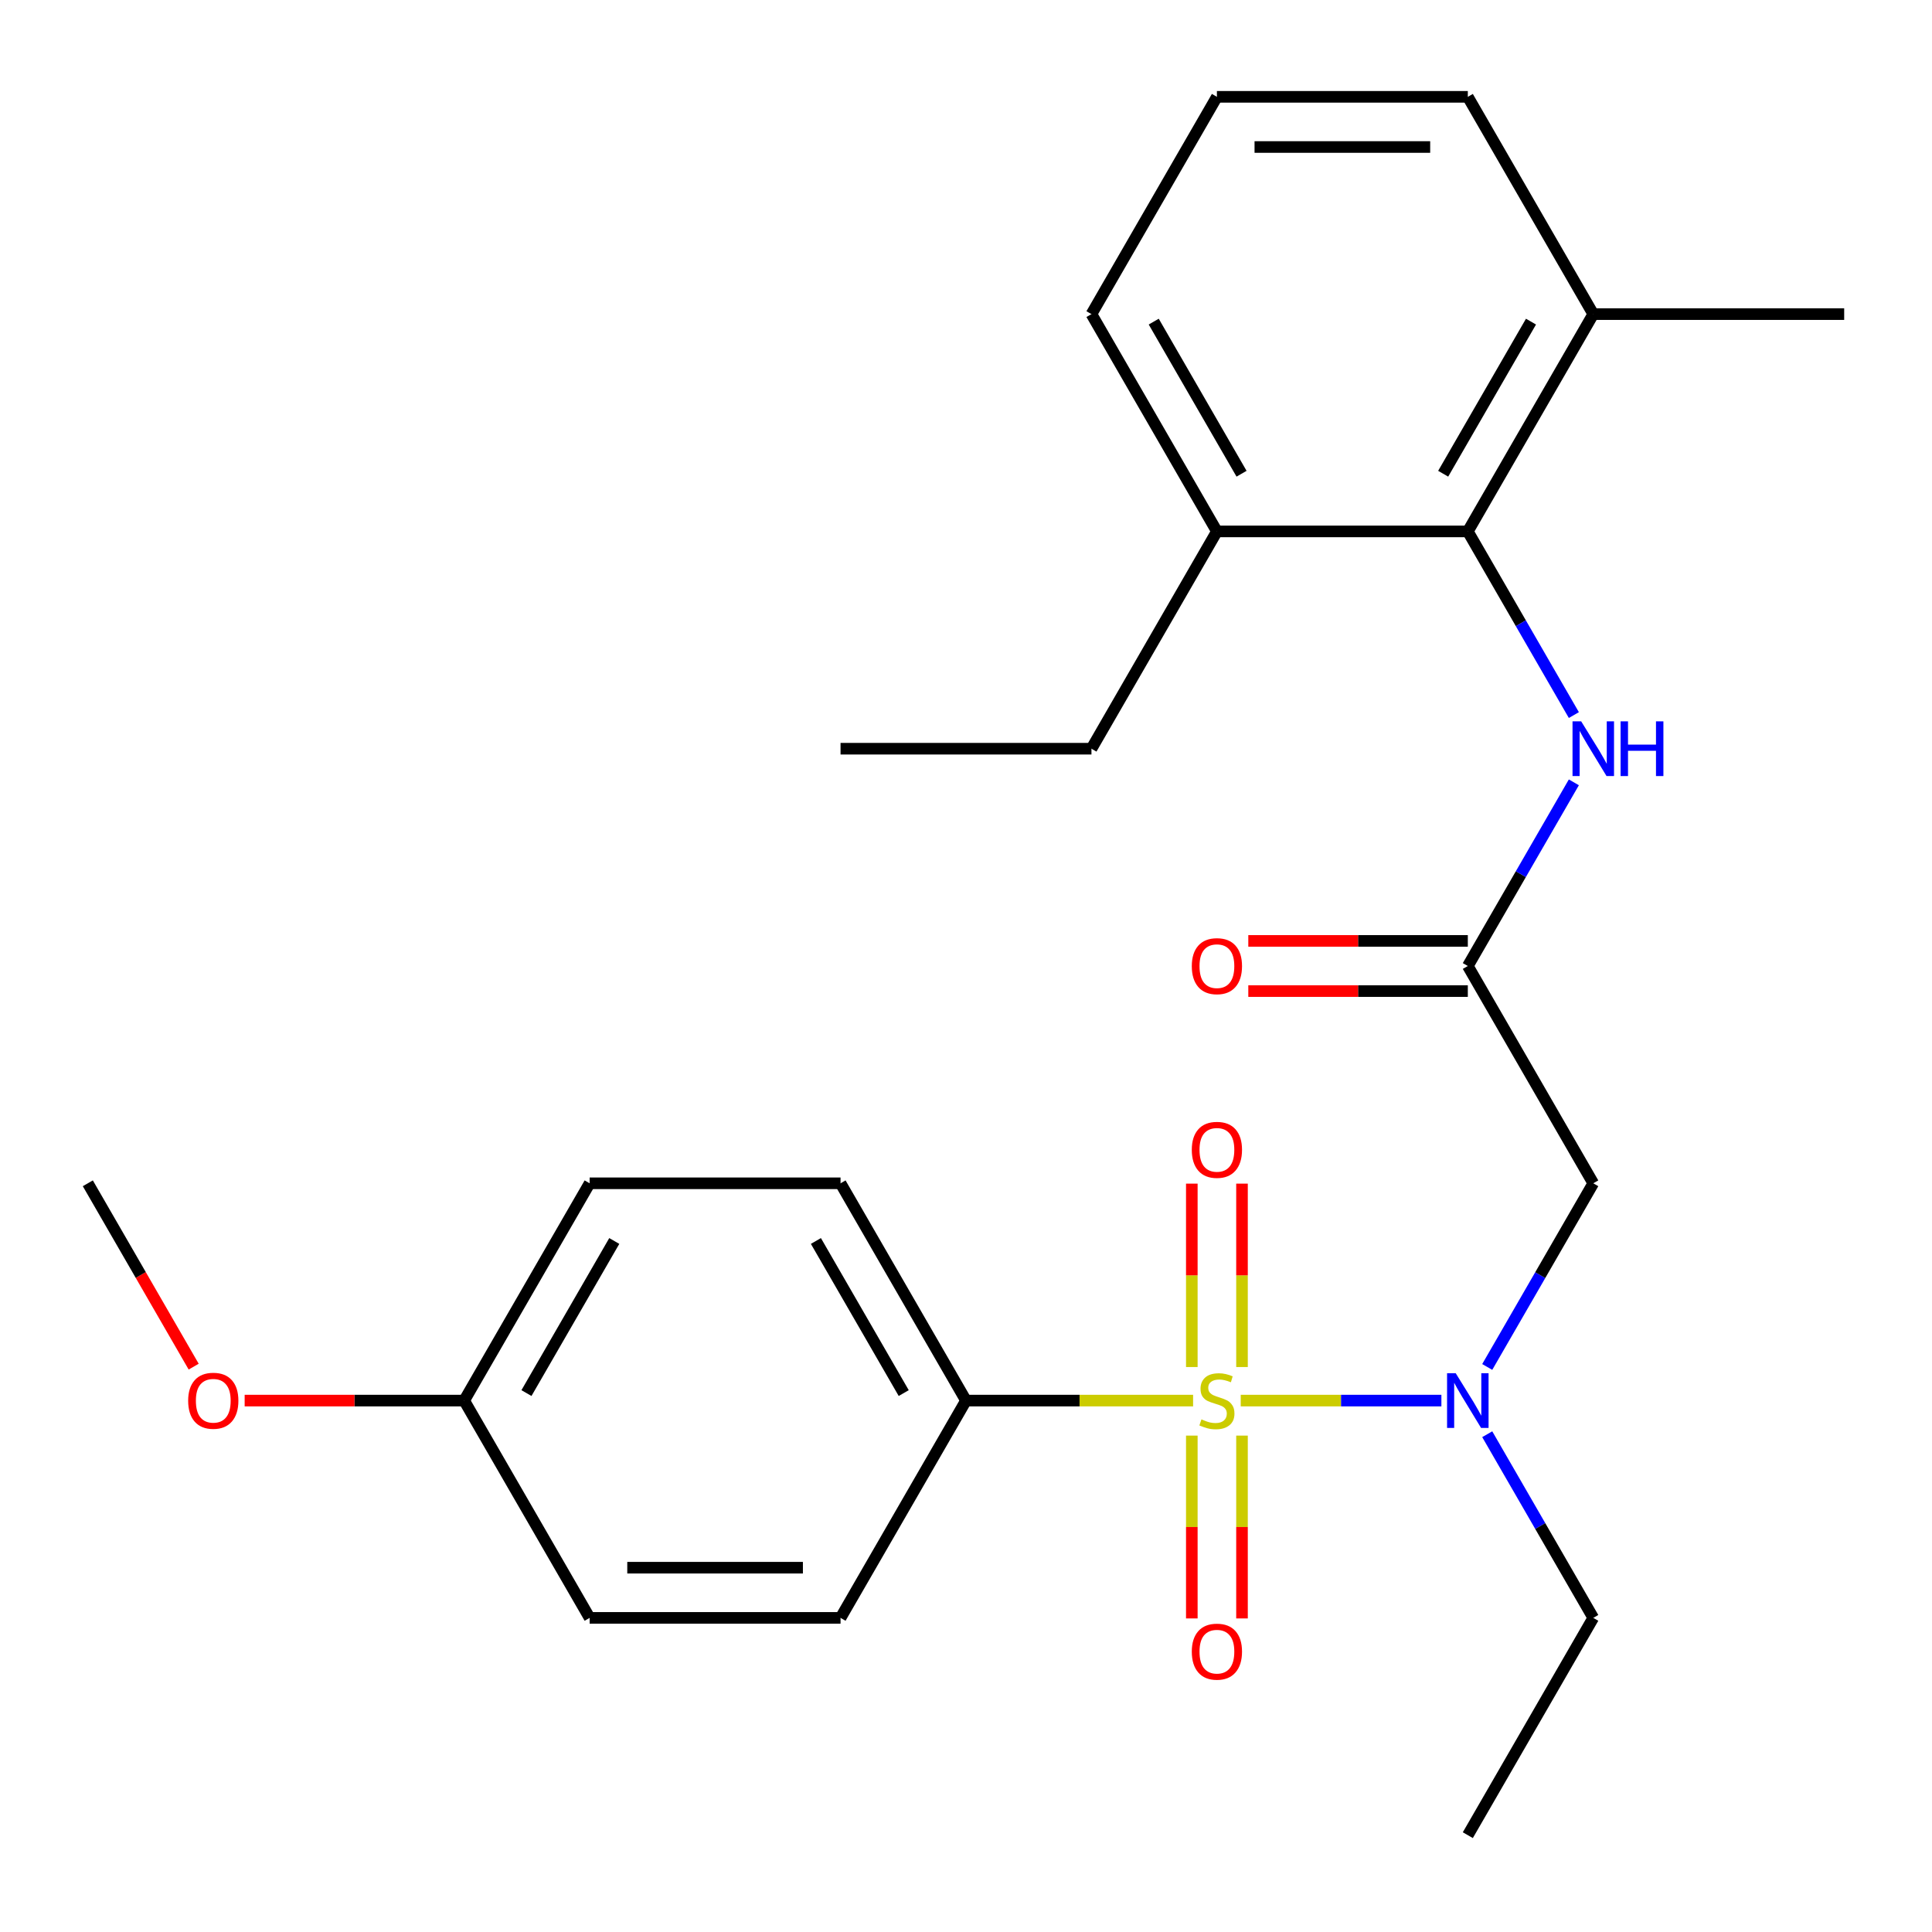 <?xml version='1.0' encoding='iso-8859-1'?>
<svg version='1.1' baseProfile='full'
              xmlns='http://www.w3.org/2000/svg'
                      xmlns:rdkit='http://www.rdkit.org/xml'
                      xmlns:xlink='http://www.w3.org/1999/xlink'
                  xml:space='preserve'
width='1000px' height='1000px' viewBox='0 0 1000 1000'>
<!-- END OF HEADER -->
<rect style='opacity:1.0;fill:#FFFFFF;stroke:none' width='1000' height='1000' x='0' y='0'> </rect>
<path class='bond-0' d='M 642.197,724.942 L 694.129,724.942' style='fill:none;fill-rule:evenodd;stroke:#CCCC00;stroke-width:6px;stroke-linecap:butt;stroke-linejoin:miter;stroke-opacity:1' />
<path class='bond-0' d='M 694.129,724.942 L 746.062,724.942' style='fill:none;fill-rule:evenodd;stroke:#0000FF;stroke-width:6px;stroke-linecap:butt;stroke-linejoin:miter;stroke-opacity:1' />
<path class='bond-5' d='M 617.543,724.942 L 558.772,724.942' style='fill:none;fill-rule:evenodd;stroke:#CCCC00;stroke-width:6px;stroke-linecap:butt;stroke-linejoin:miter;stroke-opacity:1' />
<path class='bond-5' d='M 558.772,724.942 L 500,724.942' style='fill:none;fill-rule:evenodd;stroke:#000000;stroke-width:6px;stroke-linecap:butt;stroke-linejoin:miter;stroke-opacity:1' />
<path class='bond-6' d='M 642.857,707.575 L 642.857,660.11' style='fill:none;fill-rule:evenodd;stroke:#CCCC00;stroke-width:6px;stroke-linecap:butt;stroke-linejoin:miter;stroke-opacity:1' />
<path class='bond-6' d='M 642.857,660.11 L 642.857,612.644' style='fill:none;fill-rule:evenodd;stroke:#FF0000;stroke-width:6px;stroke-linecap:butt;stroke-linejoin:miter;stroke-opacity:1' />
<path class='bond-6' d='M 616.883,707.575 L 616.883,660.11' style='fill:none;fill-rule:evenodd;stroke:#CCCC00;stroke-width:6px;stroke-linecap:butt;stroke-linejoin:miter;stroke-opacity:1' />
<path class='bond-6' d='M 616.883,660.11 L 616.883,612.644' style='fill:none;fill-rule:evenodd;stroke:#FF0000;stroke-width:6px;stroke-linecap:butt;stroke-linejoin:miter;stroke-opacity:1' />
<path class='bond-7' d='M 616.883,743.068 L 616.883,790.383' style='fill:none;fill-rule:evenodd;stroke:#CCCC00;stroke-width:6px;stroke-linecap:butt;stroke-linejoin:miter;stroke-opacity:1' />
<path class='bond-7' d='M 616.883,790.383 L 616.883,837.698' style='fill:none;fill-rule:evenodd;stroke:#FF0000;stroke-width:6px;stroke-linecap:butt;stroke-linejoin:miter;stroke-opacity:1' />
<path class='bond-7' d='M 642.857,743.068 L 642.857,790.383' style='fill:none;fill-rule:evenodd;stroke:#CCCC00;stroke-width:6px;stroke-linecap:butt;stroke-linejoin:miter;stroke-opacity:1' />
<path class='bond-7' d='M 642.857,790.383 L 642.857,837.698' style='fill:none;fill-rule:evenodd;stroke:#FF0000;stroke-width:6px;stroke-linecap:butt;stroke-linejoin:miter;stroke-opacity:1' />
<path class='bond-1' d='M 769.79,707.535 L 797.233,660.003' style='fill:none;fill-rule:evenodd;stroke:#0000FF;stroke-width:6px;stroke-linecap:butt;stroke-linejoin:miter;stroke-opacity:1' />
<path class='bond-1' d='M 797.233,660.003 L 824.675,612.471' style='fill:none;fill-rule:evenodd;stroke:#000000;stroke-width:6px;stroke-linecap:butt;stroke-linejoin:miter;stroke-opacity:1' />
<path class='bond-16' d='M 769.79,742.348 L 797.233,789.88' style='fill:none;fill-rule:evenodd;stroke:#0000FF;stroke-width:6px;stroke-linecap:butt;stroke-linejoin:miter;stroke-opacity:1' />
<path class='bond-16' d='M 797.233,789.88 L 824.675,837.412' style='fill:none;fill-rule:evenodd;stroke:#000000;stroke-width:6px;stroke-linecap:butt;stroke-linejoin:miter;stroke-opacity:1' />
<path class='bond-2' d='M 824.675,612.471 L 759.74,500' style='fill:none;fill-rule:evenodd;stroke:#000000;stroke-width:6px;stroke-linecap:butt;stroke-linejoin:miter;stroke-opacity:1' />
<path class='bond-4' d='M 759.74,500 L 787.183,452.468' style='fill:none;fill-rule:evenodd;stroke:#000000;stroke-width:6px;stroke-linecap:butt;stroke-linejoin:miter;stroke-opacity:1' />
<path class='bond-4' d='M 787.183,452.468 L 814.626,404.936' style='fill:none;fill-rule:evenodd;stroke:#0000FF;stroke-width:6px;stroke-linecap:butt;stroke-linejoin:miter;stroke-opacity:1' />
<path class='bond-8' d='M 759.74,487.013 L 702.929,487.013' style='fill:none;fill-rule:evenodd;stroke:#000000;stroke-width:6px;stroke-linecap:butt;stroke-linejoin:miter;stroke-opacity:1' />
<path class='bond-8' d='M 702.929,487.013 L 646.117,487.013' style='fill:none;fill-rule:evenodd;stroke:#FF0000;stroke-width:6px;stroke-linecap:butt;stroke-linejoin:miter;stroke-opacity:1' />
<path class='bond-8' d='M 759.74,512.987 L 702.929,512.987' style='fill:none;fill-rule:evenodd;stroke:#000000;stroke-width:6px;stroke-linecap:butt;stroke-linejoin:miter;stroke-opacity:1' />
<path class='bond-8' d='M 702.929,512.987 L 646.117,512.987' style='fill:none;fill-rule:evenodd;stroke:#FF0000;stroke-width:6px;stroke-linecap:butt;stroke-linejoin:miter;stroke-opacity:1' />
<path class='bond-3' d='M 759.74,275.058 L 787.183,322.59' style='fill:none;fill-rule:evenodd;stroke:#000000;stroke-width:6px;stroke-linecap:butt;stroke-linejoin:miter;stroke-opacity:1' />
<path class='bond-3' d='M 787.183,322.59 L 814.626,370.122' style='fill:none;fill-rule:evenodd;stroke:#0000FF;stroke-width:6px;stroke-linecap:butt;stroke-linejoin:miter;stroke-opacity:1' />
<path class='bond-9' d='M 759.74,275.058 L 824.675,162.588' style='fill:none;fill-rule:evenodd;stroke:#000000;stroke-width:6px;stroke-linecap:butt;stroke-linejoin:miter;stroke-opacity:1' />
<path class='bond-9' d='M 746.986,245.201 L 792.441,166.471' style='fill:none;fill-rule:evenodd;stroke:#000000;stroke-width:6px;stroke-linecap:butt;stroke-linejoin:miter;stroke-opacity:1' />
<path class='bond-10' d='M 759.74,275.058 L 629.87,275.058' style='fill:none;fill-rule:evenodd;stroke:#000000;stroke-width:6px;stroke-linecap:butt;stroke-linejoin:miter;stroke-opacity:1' />
<path class='bond-11' d='M 500,724.942 L 435.065,612.471' style='fill:none;fill-rule:evenodd;stroke:#000000;stroke-width:6px;stroke-linecap:butt;stroke-linejoin:miter;stroke-opacity:1' />
<path class='bond-11' d='M 467.766,721.058 L 422.311,642.328' style='fill:none;fill-rule:evenodd;stroke:#000000;stroke-width:6px;stroke-linecap:butt;stroke-linejoin:miter;stroke-opacity:1' />
<path class='bond-12' d='M 500,724.942 L 435.065,837.412' style='fill:none;fill-rule:evenodd;stroke:#000000;stroke-width:6px;stroke-linecap:butt;stroke-linejoin:miter;stroke-opacity:1' />
<path class='bond-19' d='M 824.675,162.588 L 759.74,50.117' style='fill:none;fill-rule:evenodd;stroke:#000000;stroke-width:6px;stroke-linecap:butt;stroke-linejoin:miter;stroke-opacity:1' />
<path class='bond-22' d='M 824.675,162.588 L 954.545,162.588' style='fill:none;fill-rule:evenodd;stroke:#000000;stroke-width:6px;stroke-linecap:butt;stroke-linejoin:miter;stroke-opacity:1' />
<path class='bond-20' d='M 629.87,275.058 L 564.935,162.588' style='fill:none;fill-rule:evenodd;stroke:#000000;stroke-width:6px;stroke-linecap:butt;stroke-linejoin:miter;stroke-opacity:1' />
<path class='bond-20' d='M 642.624,245.201 L 597.169,166.471' style='fill:none;fill-rule:evenodd;stroke:#000000;stroke-width:6px;stroke-linecap:butt;stroke-linejoin:miter;stroke-opacity:1' />
<path class='bond-21' d='M 629.87,275.058 L 564.935,387.529' style='fill:none;fill-rule:evenodd;stroke:#000000;stroke-width:6px;stroke-linecap:butt;stroke-linejoin:miter;stroke-opacity:1' />
<path class='bond-14' d='M 435.065,612.471 L 305.195,612.471' style='fill:none;fill-rule:evenodd;stroke:#000000;stroke-width:6px;stroke-linecap:butt;stroke-linejoin:miter;stroke-opacity:1' />
<path class='bond-15' d='M 435.065,837.412 L 305.195,837.412' style='fill:none;fill-rule:evenodd;stroke:#000000;stroke-width:6px;stroke-linecap:butt;stroke-linejoin:miter;stroke-opacity:1' />
<path class='bond-15' d='M 415.584,811.438 L 324.675,811.438' style='fill:none;fill-rule:evenodd;stroke:#000000;stroke-width:6px;stroke-linecap:butt;stroke-linejoin:miter;stroke-opacity:1' />
<path class='bond-13' d='M 240.26,724.942 L 305.195,837.412' style='fill:none;fill-rule:evenodd;stroke:#000000;stroke-width:6px;stroke-linecap:butt;stroke-linejoin:miter;stroke-opacity:1' />
<path class='bond-17' d='M 240.26,724.942 L 183.448,724.942' style='fill:none;fill-rule:evenodd;stroke:#000000;stroke-width:6px;stroke-linecap:butt;stroke-linejoin:miter;stroke-opacity:1' />
<path class='bond-17' d='M 183.448,724.942 L 126.636,724.942' style='fill:none;fill-rule:evenodd;stroke:#FF0000;stroke-width:6px;stroke-linecap:butt;stroke-linejoin:miter;stroke-opacity:1' />
<path class='bond-26' d='M 240.26,724.942 L 305.195,612.471' style='fill:none;fill-rule:evenodd;stroke:#000000;stroke-width:6px;stroke-linecap:butt;stroke-linejoin:miter;stroke-opacity:1' />
<path class='bond-26' d='M 272.494,721.058 L 317.949,642.328' style='fill:none;fill-rule:evenodd;stroke:#000000;stroke-width:6px;stroke-linecap:butt;stroke-linejoin:miter;stroke-opacity:1' />
<path class='bond-24' d='M 824.675,837.412 L 759.74,949.883' style='fill:none;fill-rule:evenodd;stroke:#000000;stroke-width:6px;stroke-linecap:butt;stroke-linejoin:miter;stroke-opacity:1' />
<path class='bond-23' d='M 100.247,707.375 L 72.851,659.923' style='fill:none;fill-rule:evenodd;stroke:#FF0000;stroke-width:6px;stroke-linecap:butt;stroke-linejoin:miter;stroke-opacity:1' />
<path class='bond-23' d='M 72.851,659.923 L 45.455,612.471' style='fill:none;fill-rule:evenodd;stroke:#000000;stroke-width:6px;stroke-linecap:butt;stroke-linejoin:miter;stroke-opacity:1' />
<path class='bond-18' d='M 629.87,50.117 L 564.935,162.588' style='fill:none;fill-rule:evenodd;stroke:#000000;stroke-width:6px;stroke-linecap:butt;stroke-linejoin:miter;stroke-opacity:1' />
<path class='bond-27' d='M 629.87,50.117 L 759.74,50.117' style='fill:none;fill-rule:evenodd;stroke:#000000;stroke-width:6px;stroke-linecap:butt;stroke-linejoin:miter;stroke-opacity:1' />
<path class='bond-27' d='M 649.351,76.091 L 740.26,76.091' style='fill:none;fill-rule:evenodd;stroke:#000000;stroke-width:6px;stroke-linecap:butt;stroke-linejoin:miter;stroke-opacity:1' />
<path class='bond-25' d='M 564.935,387.529 L 435.065,387.529' style='fill:none;fill-rule:evenodd;stroke:#000000;stroke-width:6px;stroke-linecap:butt;stroke-linejoin:miter;stroke-opacity:1' />
<path  class='atom-0' d='M 621.87 734.662
Q 622.19 734.782, 623.51 735.342
Q 624.83 735.902, 626.27 736.262
Q 627.75 736.582, 629.19 736.582
Q 631.87 736.582, 633.43 735.302
Q 634.99 733.982, 634.99 731.702
Q 634.99 730.142, 634.19 729.182
Q 633.43 728.222, 632.23 727.702
Q 631.03 727.182, 629.03 726.582
Q 626.51 725.822, 624.99 725.102
Q 623.51 724.382, 622.43 722.862
Q 621.39 721.342, 621.39 718.782
Q 621.39 715.222, 623.79 713.022
Q 626.23 710.822, 631.03 710.822
Q 634.31 710.822, 638.03 712.382
L 637.11 715.462
Q 633.71 714.062, 631.15 714.062
Q 628.39 714.062, 626.87 715.222
Q 625.35 716.342, 625.39 718.302
Q 625.39 719.822, 626.15 720.742
Q 626.95 721.662, 628.07 722.182
Q 629.23 722.702, 631.15 723.302
Q 633.71 724.102, 635.23 724.902
Q 636.75 725.702, 637.83 727.342
Q 638.95 728.942, 638.95 731.702
Q 638.95 735.622, 636.31 737.742
Q 633.71 739.822, 629.35 739.822
Q 626.83 739.822, 624.91 739.262
Q 623.03 738.742, 620.79 737.822
L 621.87 734.662
' fill='#CCCC00'/>
<path  class='atom-1' d='M 753.48 710.782
L 762.76 725.782
Q 763.68 727.262, 765.16 729.942
Q 766.64 732.622, 766.72 732.782
L 766.72 710.782
L 770.48 710.782
L 770.48 739.102
L 766.6 739.102
L 756.64 722.702
Q 755.48 720.782, 754.24 718.582
Q 753.04 716.382, 752.68 715.702
L 752.68 739.102
L 749 739.102
L 749 710.782
L 753.48 710.782
' fill='#0000FF'/>
<path  class='atom-5' d='M 818.415 373.369
L 827.695 388.369
Q 828.615 389.849, 830.095 392.529
Q 831.575 395.209, 831.655 395.369
L 831.655 373.369
L 835.415 373.369
L 835.415 401.689
L 831.535 401.689
L 821.575 385.289
Q 820.415 383.369, 819.175 381.169
Q 817.975 378.969, 817.615 378.289
L 817.615 401.689
L 813.935 401.689
L 813.935 373.369
L 818.415 373.369
' fill='#0000FF'/>
<path  class='atom-5' d='M 838.815 373.369
L 842.655 373.369
L 842.655 385.409
L 857.135 385.409
L 857.135 373.369
L 860.975 373.369
L 860.975 401.689
L 857.135 401.689
L 857.135 388.609
L 842.655 388.609
L 842.655 401.689
L 838.815 401.689
L 838.815 373.369
' fill='#0000FF'/>
<path  class='atom-7' d='M 616.87 595.152
Q 616.87 588.352, 620.23 584.552
Q 623.59 580.752, 629.87 580.752
Q 636.15 580.752, 639.51 584.552
Q 642.87 588.352, 642.87 595.152
Q 642.87 602.032, 639.47 605.952
Q 636.07 609.832, 629.87 609.832
Q 623.63 609.832, 620.23 605.952
Q 616.87 602.072, 616.87 595.152
M 629.87 606.632
Q 634.19 606.632, 636.51 603.752
Q 638.87 600.832, 638.87 595.152
Q 638.87 589.592, 636.51 586.792
Q 634.19 583.952, 629.87 583.952
Q 625.55 583.952, 623.19 586.752
Q 620.87 589.552, 620.87 595.152
Q 620.87 600.872, 623.19 603.752
Q 625.55 606.632, 629.87 606.632
' fill='#FF0000'/>
<path  class='atom-8' d='M 616.87 854.892
Q 616.87 848.092, 620.23 844.292
Q 623.59 840.492, 629.87 840.492
Q 636.15 840.492, 639.51 844.292
Q 642.87 848.092, 642.87 854.892
Q 642.87 861.772, 639.47 865.692
Q 636.07 869.572, 629.87 869.572
Q 623.63 869.572, 620.23 865.692
Q 616.87 861.812, 616.87 854.892
M 629.87 866.372
Q 634.19 866.372, 636.51 863.492
Q 638.87 860.572, 638.87 854.892
Q 638.87 849.332, 636.51 846.532
Q 634.19 843.692, 629.87 843.692
Q 625.55 843.692, 623.19 846.492
Q 620.87 849.292, 620.87 854.892
Q 620.87 860.612, 623.19 863.492
Q 625.55 866.372, 629.87 866.372
' fill='#FF0000'/>
<path  class='atom-9' d='M 616.87 500.08
Q 616.87 493.28, 620.23 489.48
Q 623.59 485.68, 629.87 485.68
Q 636.15 485.68, 639.51 489.48
Q 642.87 493.28, 642.87 500.08
Q 642.87 506.96, 639.47 510.88
Q 636.07 514.76, 629.87 514.76
Q 623.63 514.76, 620.23 510.88
Q 616.87 507, 616.87 500.08
M 629.87 511.56
Q 634.19 511.56, 636.51 508.68
Q 638.87 505.76, 638.87 500.08
Q 638.87 494.52, 636.51 491.72
Q 634.19 488.88, 629.87 488.88
Q 625.55 488.88, 623.19 491.68
Q 620.87 494.48, 620.87 500.08
Q 620.87 505.8, 623.19 508.68
Q 625.55 511.56, 629.87 511.56
' fill='#FF0000'/>
<path  class='atom-18' d='M 97.39 725.022
Q 97.39 718.222, 100.75 714.422
Q 104.11 710.622, 110.39 710.622
Q 116.67 710.622, 120.03 714.422
Q 123.39 718.222, 123.39 725.022
Q 123.39 731.902, 119.99 735.822
Q 116.59 739.702, 110.39 739.702
Q 104.15 739.702, 100.75 735.822
Q 97.39 731.942, 97.39 725.022
M 110.39 736.502
Q 114.71 736.502, 117.03 733.622
Q 119.39 730.702, 119.39 725.022
Q 119.39 719.462, 117.03 716.662
Q 114.71 713.822, 110.39 713.822
Q 106.07 713.822, 103.71 716.622
Q 101.39 719.422, 101.39 725.022
Q 101.39 730.742, 103.71 733.622
Q 106.07 736.502, 110.39 736.502
' fill='#FF0000'/>
</svg>
